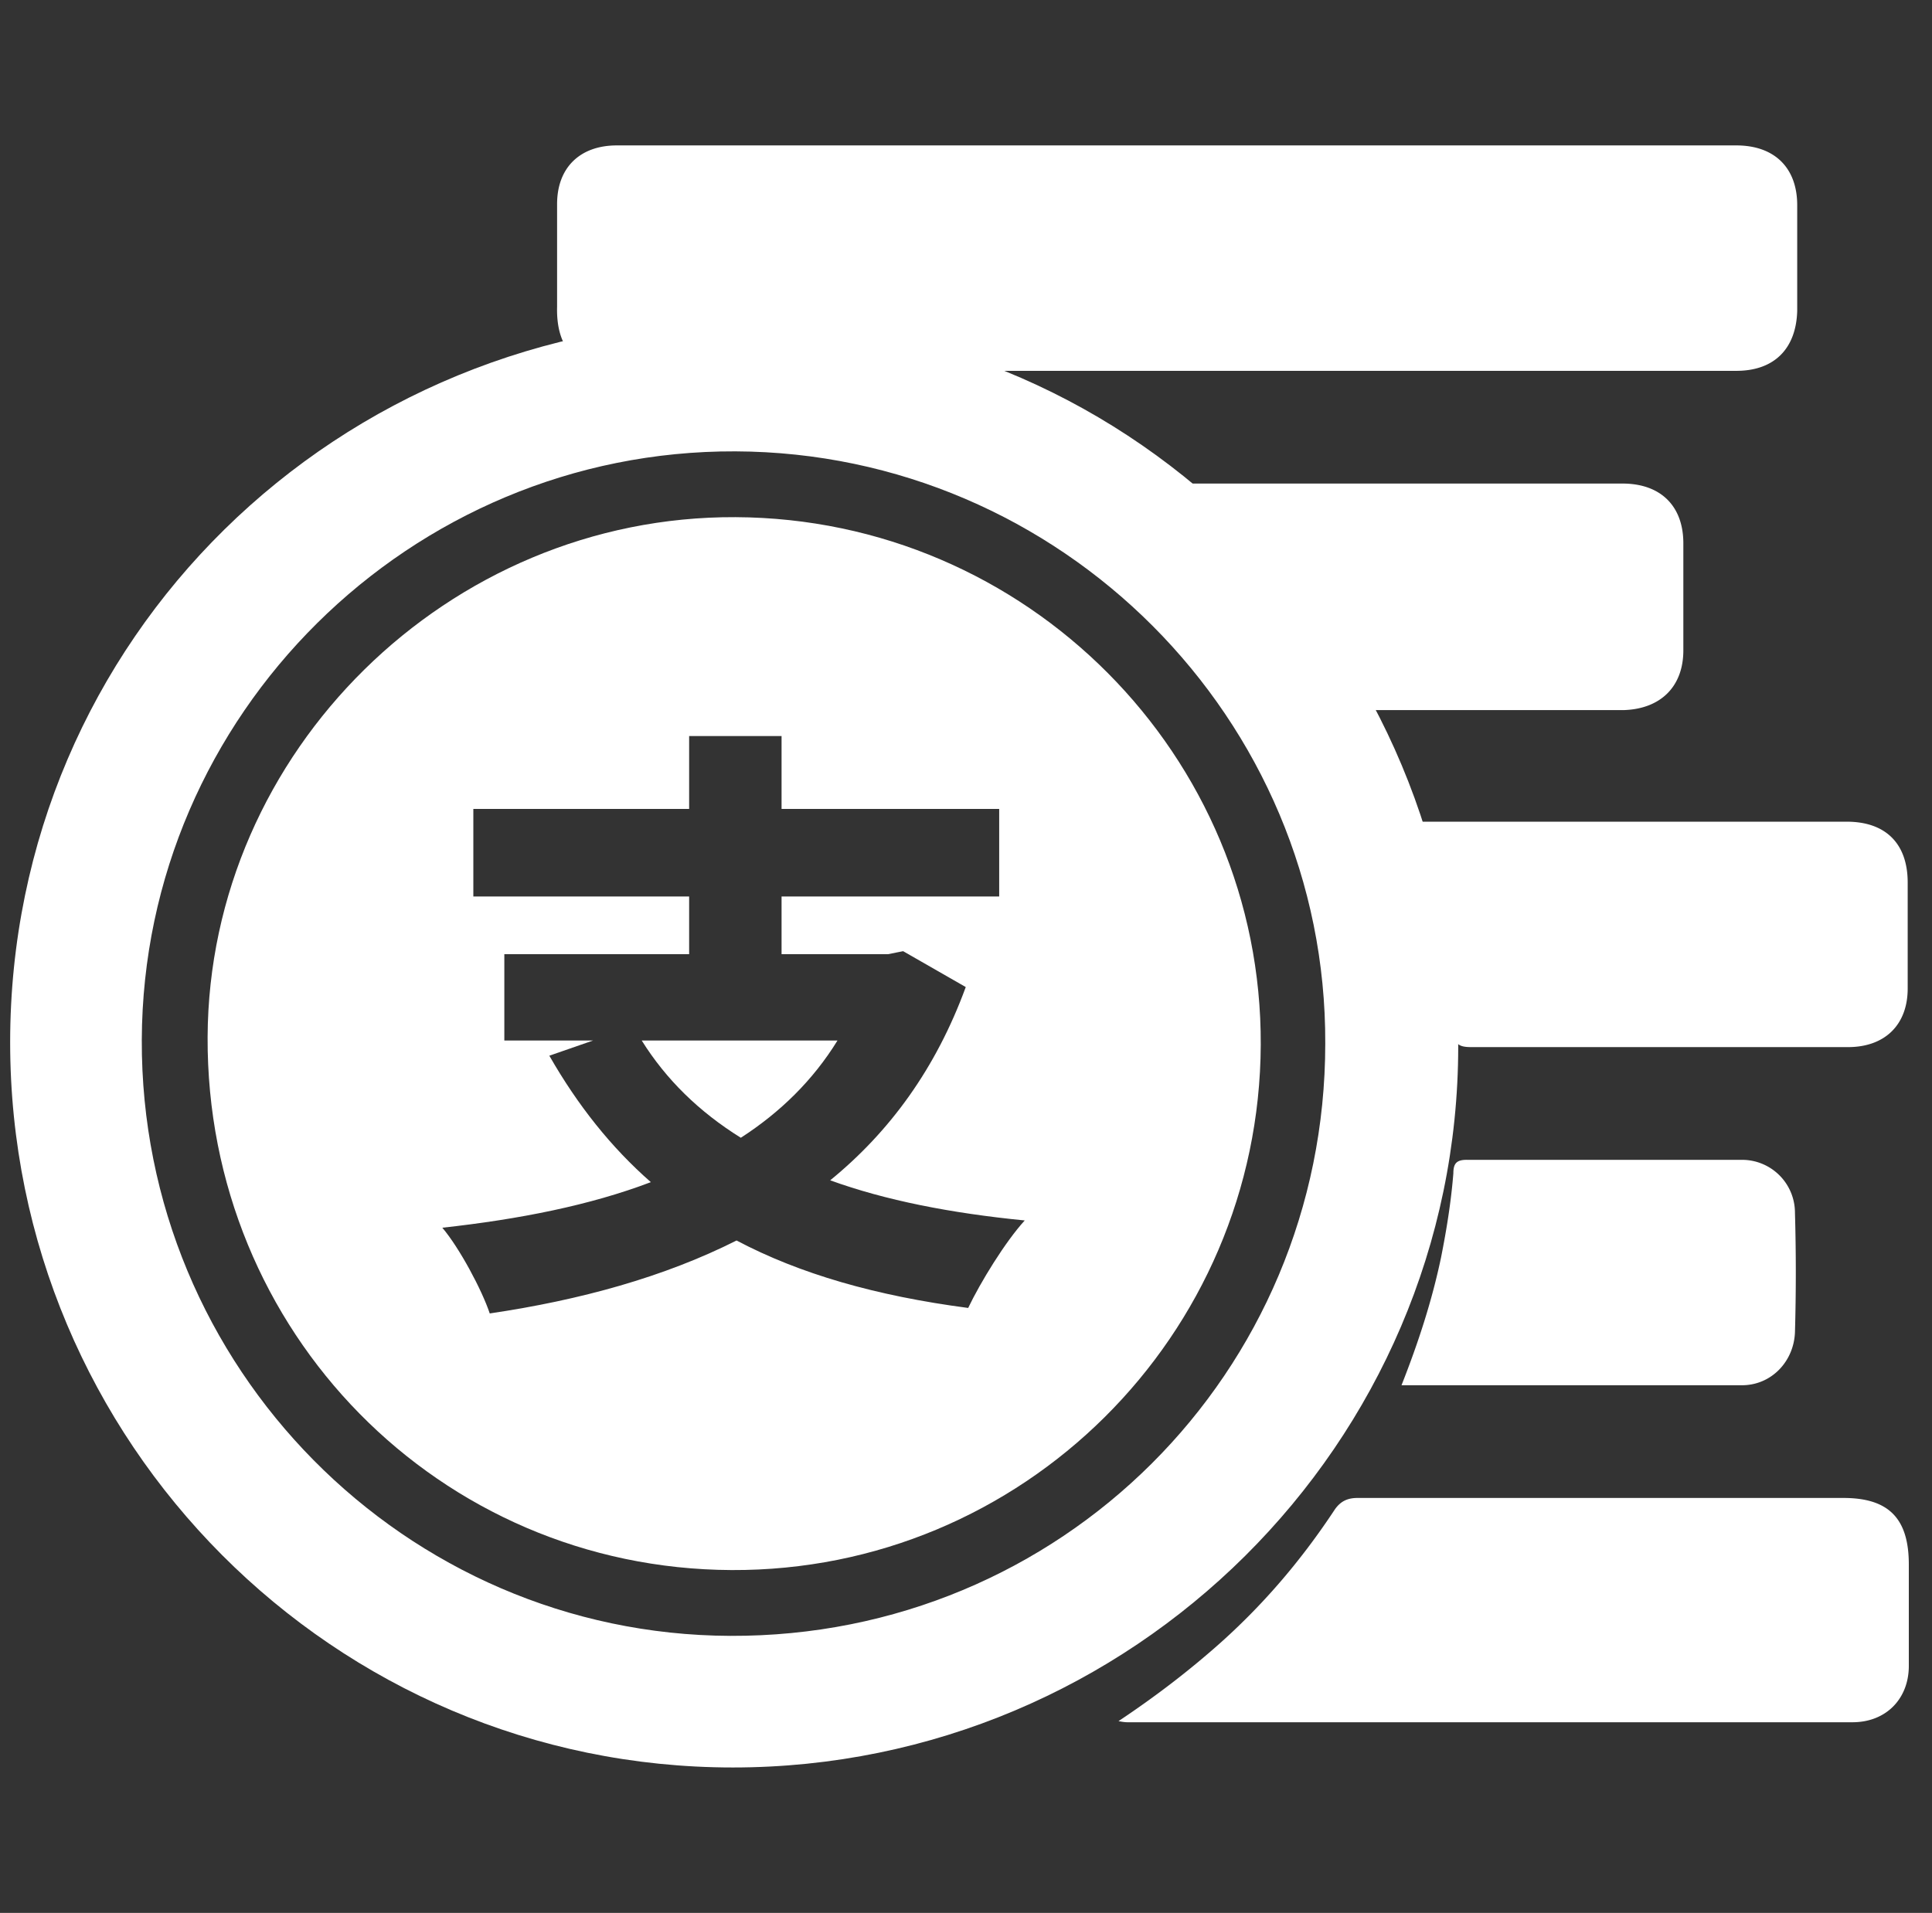<?xml version="1.0" standalone="no"?><!DOCTYPE svg PUBLIC "-//W3C//DTD SVG 1.1//EN" "http://www.w3.org/Graphics/SVG/1.1/DTD/svg11.dtd"><svg t="1551670154459" class="icon" style="" viewBox="0 0 1034 1024" version="1.1" xmlns="http://www.w3.org/2000/svg" p-id="3756" xmlns:xlink="http://www.w3.org/1999/xlink" width="16.156" height="16"><rect x="0" y="0" width="1034" height="1024" fill="#333333" stroke="none"/><defs><style type="text/css"></style></defs><path d="M780.434 560.072c0-212.776-172.612-388.207-381.866-388.913-218.408-0.706-393.135 171.208-393.135 386.797 0 214.183 173.318 388.207 386.795 388.207 213.479 0 388.207-173.321 388.207-386.091zM390.82 875.709c-174.024-0.706-315.638-143.732-314.934-319.16 0.703-174.024 143.726-315.638 317.75-314.934 174.024 0.701 316.344 143.02 315.64 317.044 0 176.137-141.613 317.753-318.456 317.05z" fill="#ffffff" p-id="3757"></path><path d="M393.636 276.839C240.044 276.139 111.813 402.251 111.11 555.137c-0.701 157.823 124.003 284.639 280.413 285.345 155.705 0.706 282.523-125.412 283.227-281.117 0.709-154.999-125.409-281.82-281.114-282.526z m124.528 423.327c-49.449-6.491-90.114-18.226-123.959-36.108-38.719 19.526-83.612 31.896-132.092 39.05-4.239-12.69-16.267-35.156-25.38-45.886 41.316-4.557 79.069-12.028 111.6-24.4-21.155-18.544-39.05-40.985-54.334-67.69l23.421-8.133H269.915v-46.204h98.91v-30.892H253.331v-46.866h115.494v-39.023h49.463v39.023h116.474v46.866h-116.474v30.892h56.932l8.133-1.617 33.514 19.206c-15.936 43.582-40.667 77.438-72.55 103.456 29.606 10.731 64.416 17.564 104.118 21.486-10.416 11.393-23.755 33.172-30.271 46.841z" fill="#ffffff" p-id="3758"></path><path d="M343.445 557.001c13.021 20.824 30.585 38.07 53.037 52.058 21.155-13.645 38.719-30.892 51.74-52.058h-104.777z" fill="#ffffff" p-id="3759"></path><path d="M785.072 620.873c-5.43 0-7.241 1.809-7.241 7.239-1.204 15.085-3.618 30.169-6.634 45.254-4.828 22.928-12.066 45.254-21.116 68.179h182.215c15.69 0 27.756-12.668 28.36-28.355 0.605-21.116 0.605-42.84 0-63.959a28.325 28.325 0 0 0-28.36-28.355h-147.224zM331.341 198.512h597.937c20.517 0 31.981-12.069 32.583-31.976V109.816c0-19.91-12.066-31.978-32.583-31.978h-599.146c-19.91 0-31.978 12.066-31.978 31.374V164.12c-0.605 22.928 10.865 34.392 33.188 34.392zM900.92 348.15V290.829c0-19.91-12.069-31.978-32.583-31.978H597.422c3.019 2.414 4.225 3.016 5.43 4.225 44.649 29.565 82.06 66.368 111.627 111.622 3.016 4.825 6.639 5.43 11.464 5.43h142.998c19.912-0.605 31.978-12.674 31.978-31.978zM754.301 450.116c12.671 32.583 21.119 66.373 23.53 101.367 0.605 7.241 2.417 9.05 9.655 9.05h201.525c19.915 0 31.978-12.066 31.978-31.374v-56.715c0-21.119-12.063-32.58-32.58-32.58h-237.124c-0.602 4.223 1.812 7.239 3.016 10.252zM986.597 801.884h-260.052c-5.43 0-9.05 1.809-12.066 6.032-17.496 26.549-37.411 50.079-60.944 71.198-16.894 15.085-34.994 28.963-54.904 42.238 3.016 0.599 4.22 0.599 4.825 0.599H991.425c18.101 0 30.169-12.668 30.169-30.164v-54.304c-0.003-24.74-10.862-35.599-34.997-35.599z" fill="#ffffff" p-id="3760"></path></svg>